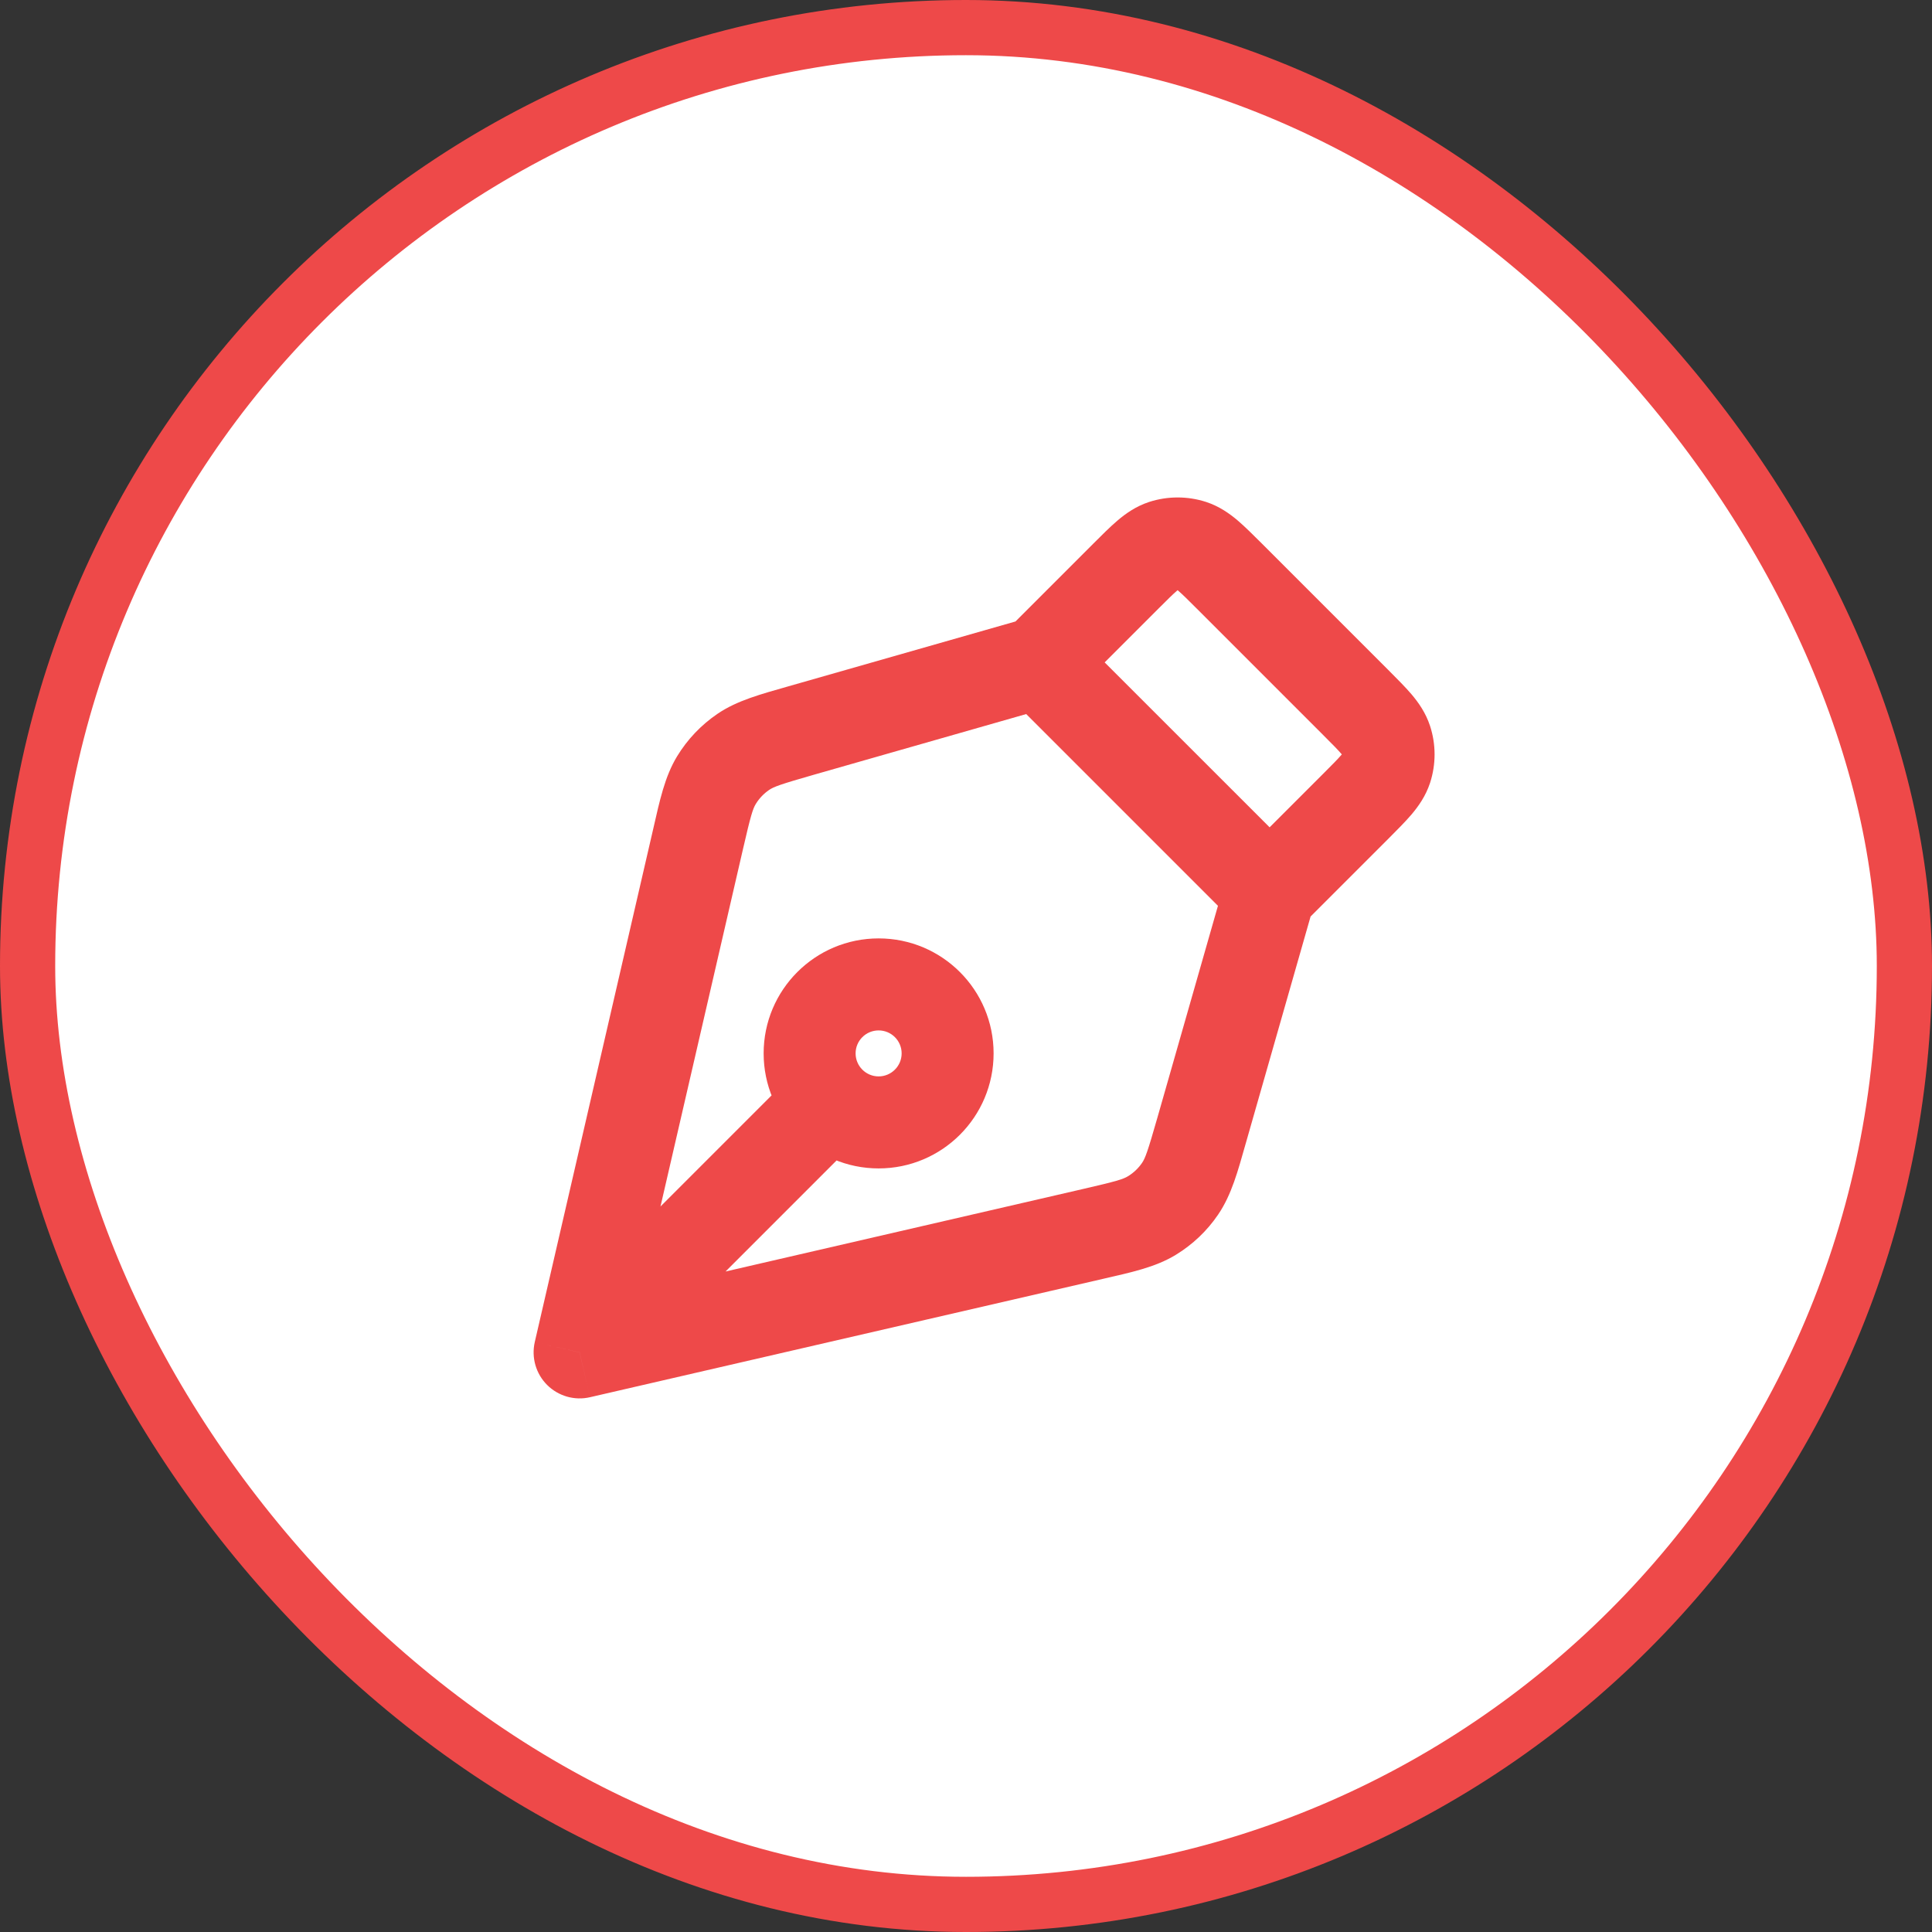 <svg width="35" height="35" viewBox="0 0 35 35" fill="none" xmlns="http://www.w3.org/2000/svg">
<rect x="0" y="0" width="35" height="35" fill="#333333" stroke="none"/>
<rect x="0.5" y="0.5" width="34" height="34" rx="17" fill="white" stroke="#EE4949"/>
<path d="M10.5 24.5L9.688 24.312C9.624 24.593 9.708 24.886 9.911 25.089C10.114 25.292 10.408 25.377 10.688 25.312L10.5 24.5ZM15.622 20.556C15.948 20.231 15.948 19.703 15.622 19.378C15.297 19.052 14.769 19.052 14.444 19.378L15.622 20.556ZM16.334 19.083C16.334 19.313 16.147 19.5 15.917 19.5V21.167C17.068 21.167 18 20.234 18 19.083H16.334ZM15.917 19.5C15.687 19.5 15.5 19.313 15.5 19.083H13.834C13.834 20.234 14.766 21.167 15.917 21.167V19.5ZM15.5 19.083C15.5 18.853 15.687 18.667 15.917 18.667V17C14.766 17 13.834 17.933 13.834 19.083H15.5ZM15.917 18.667C16.147 18.667 16.334 18.853 16.334 19.083H18C18 17.933 17.068 17 15.917 17V18.667ZM19.802 9.853L18.244 11.411L19.423 12.589L20.98 11.032L19.802 9.853ZM18.605 11.199L14.284 12.433L14.741 14.036L19.063 12.801L18.605 11.199ZM11.835 15.011L9.688 24.312L11.312 24.687L13.459 15.386L11.835 15.011ZM10.688 25.312L19.989 23.166L19.614 21.541L10.313 23.688L10.688 25.312ZM22.567 20.717L23.802 16.395L22.199 15.938L20.964 20.259L22.567 20.717ZM23.59 16.756L25.147 15.199L23.968 14.02L22.411 15.577L23.59 16.756ZM25.147 12.134L22.866 9.853L21.687 11.032L23.968 13.313L25.147 12.134ZM25.147 15.199C25.302 15.043 25.454 14.892 25.572 14.754C25.695 14.608 25.828 14.423 25.907 14.182L24.322 13.666C24.338 13.615 24.358 13.608 24.301 13.675C24.238 13.749 24.143 13.845 23.968 14.02L25.147 15.199ZM23.968 13.313C24.143 13.488 24.238 13.584 24.301 13.658C24.358 13.725 24.338 13.718 24.322 13.666L25.907 13.152C25.828 12.91 25.695 12.725 25.572 12.579C25.454 12.441 25.302 12.29 25.147 12.134L23.968 13.313ZM25.907 14.182C26.016 13.847 26.016 13.486 25.907 13.152L24.322 13.666L25.907 14.182ZM19.989 23.166C20.49 23.05 20.929 22.959 21.3 22.733L20.434 21.309C20.347 21.362 20.228 21.4 19.614 21.541L19.989 23.166ZM20.964 20.259C20.791 20.864 20.747 20.981 20.69 21.066L22.067 22.004C22.312 21.645 22.426 21.212 22.567 20.717L20.964 20.259ZM21.3 22.733C21.605 22.547 21.867 22.299 22.067 22.004L20.69 21.066C20.623 21.164 20.536 21.247 20.434 21.309L21.3 22.733ZM14.284 12.433C13.789 12.575 13.355 12.688 12.996 12.933L13.934 14.31C14.019 14.253 14.136 14.209 14.741 14.036L14.284 12.433ZM13.459 15.386C13.6 14.773 13.638 14.653 13.691 14.566L12.267 13.7C12.041 14.071 11.95 14.51 11.835 15.011L13.459 15.386ZM12.996 12.933C12.701 13.134 12.453 13.395 12.267 13.7L13.691 14.566C13.753 14.464 13.836 14.377 13.934 14.31L12.996 12.933ZM20.98 11.032C21.155 10.857 21.251 10.762 21.325 10.699C21.392 10.642 21.385 10.662 21.334 10.678L20.819 9.093C20.577 9.172 20.392 9.305 20.247 9.428C20.108 9.546 19.957 9.698 19.802 9.853L20.98 11.032ZM22.866 9.853C22.71 9.698 22.559 9.546 22.421 9.428C22.275 9.305 22.09 9.172 21.849 9.093L21.334 10.678C21.282 10.662 21.275 10.642 21.342 10.699C21.416 10.762 21.512 10.857 21.687 11.032L22.866 9.853ZM21.334 10.678L21.849 9.093C21.514 8.985 21.153 8.985 20.819 9.093L21.334 10.678ZM18.244 12.589L22.411 16.756L23.59 15.577L19.423 11.411L18.244 12.589ZM14.444 19.378L9.911 23.911L11.09 25.089L15.622 20.556L14.444 19.378Z" fill="#EE4949"/>
</svg>
